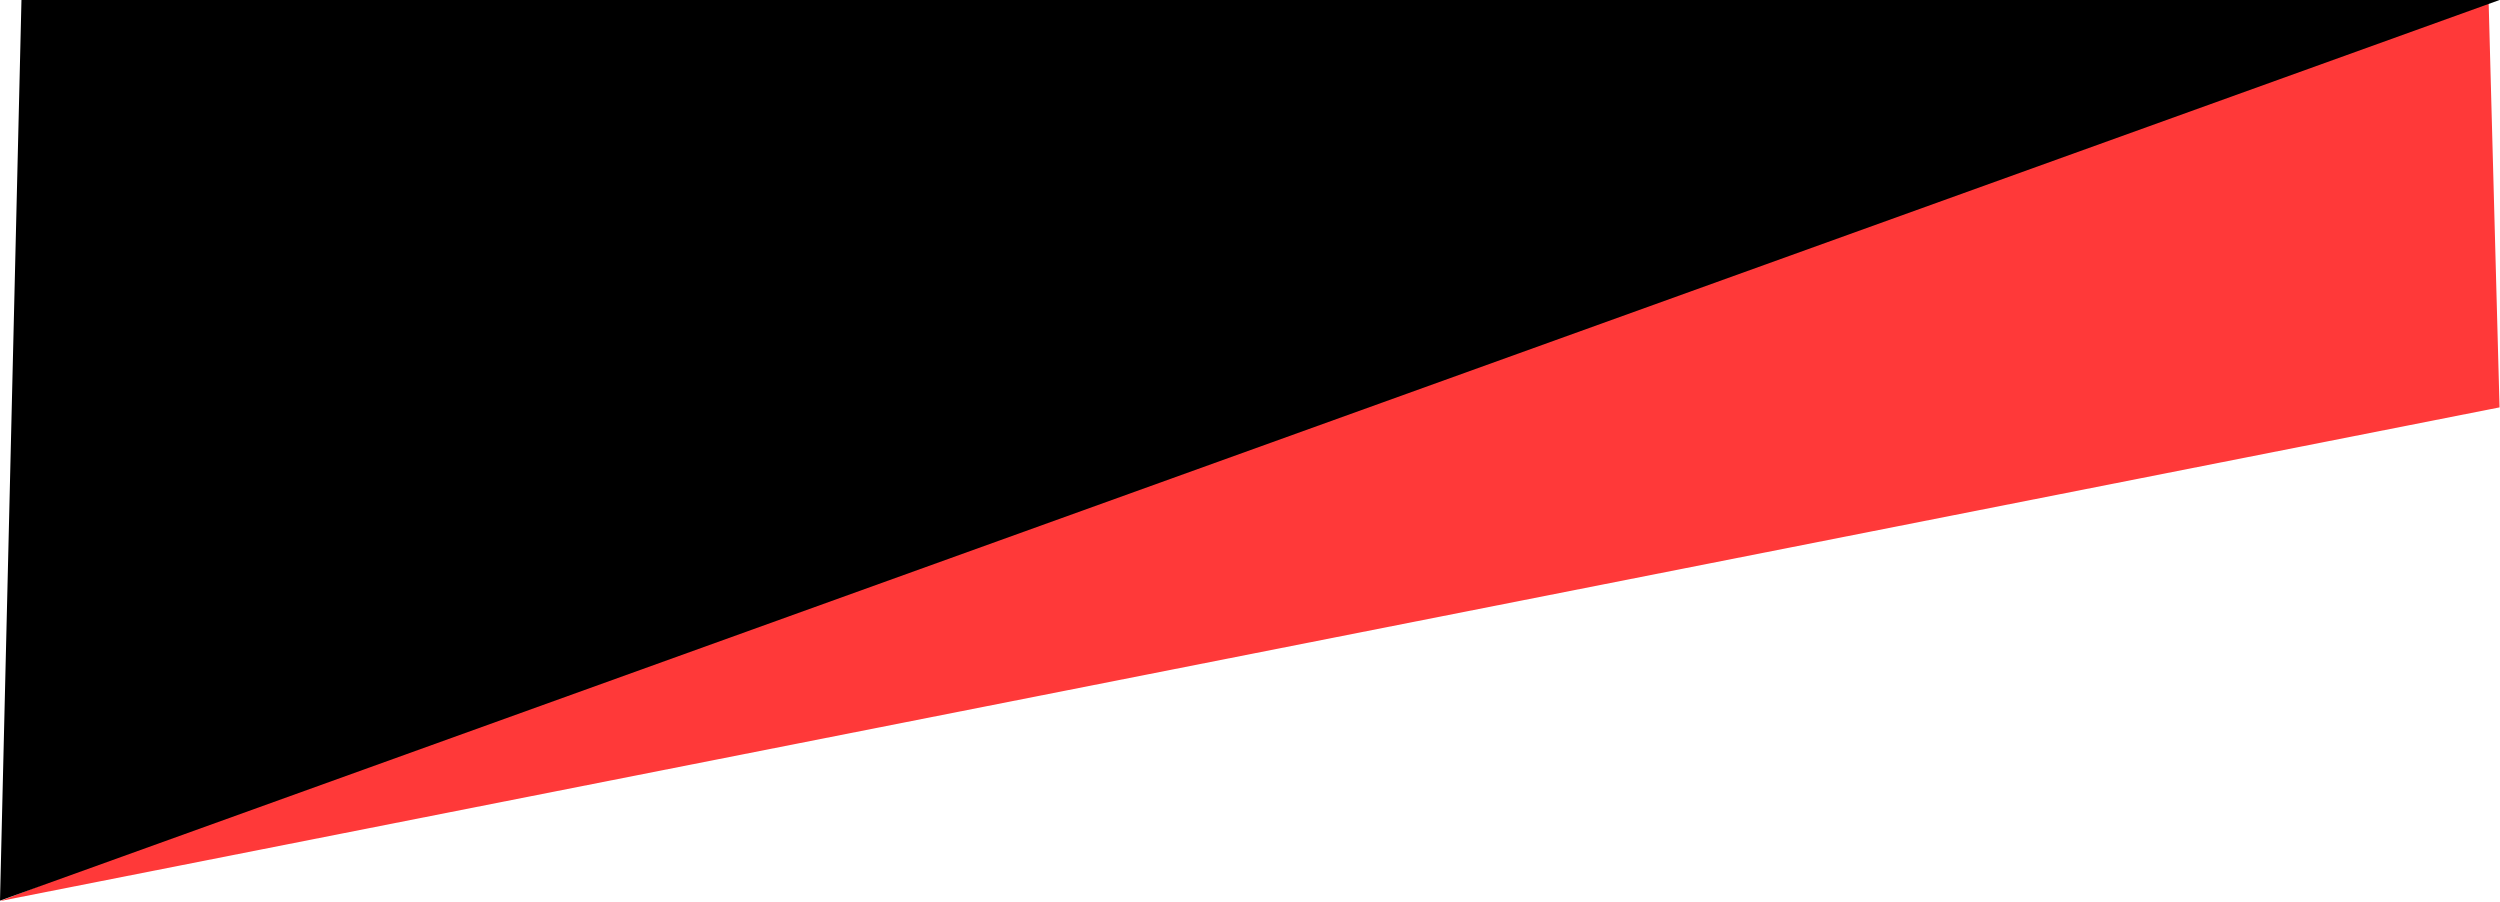 <?xml version="1.0" encoding="UTF-8"?> <svg xmlns="http://www.w3.org/2000/svg" width="2737" height="987" viewBox="0 0 2737 987" fill="none"> <path d="M2736.5 446L2724.5 0L1402 446L0 986.5L2736.5 446Z" fill="#FF3939"></path> <path d="M0 986L23.5 0H2736.5L0 986Z" fill="black"></path> </svg> 